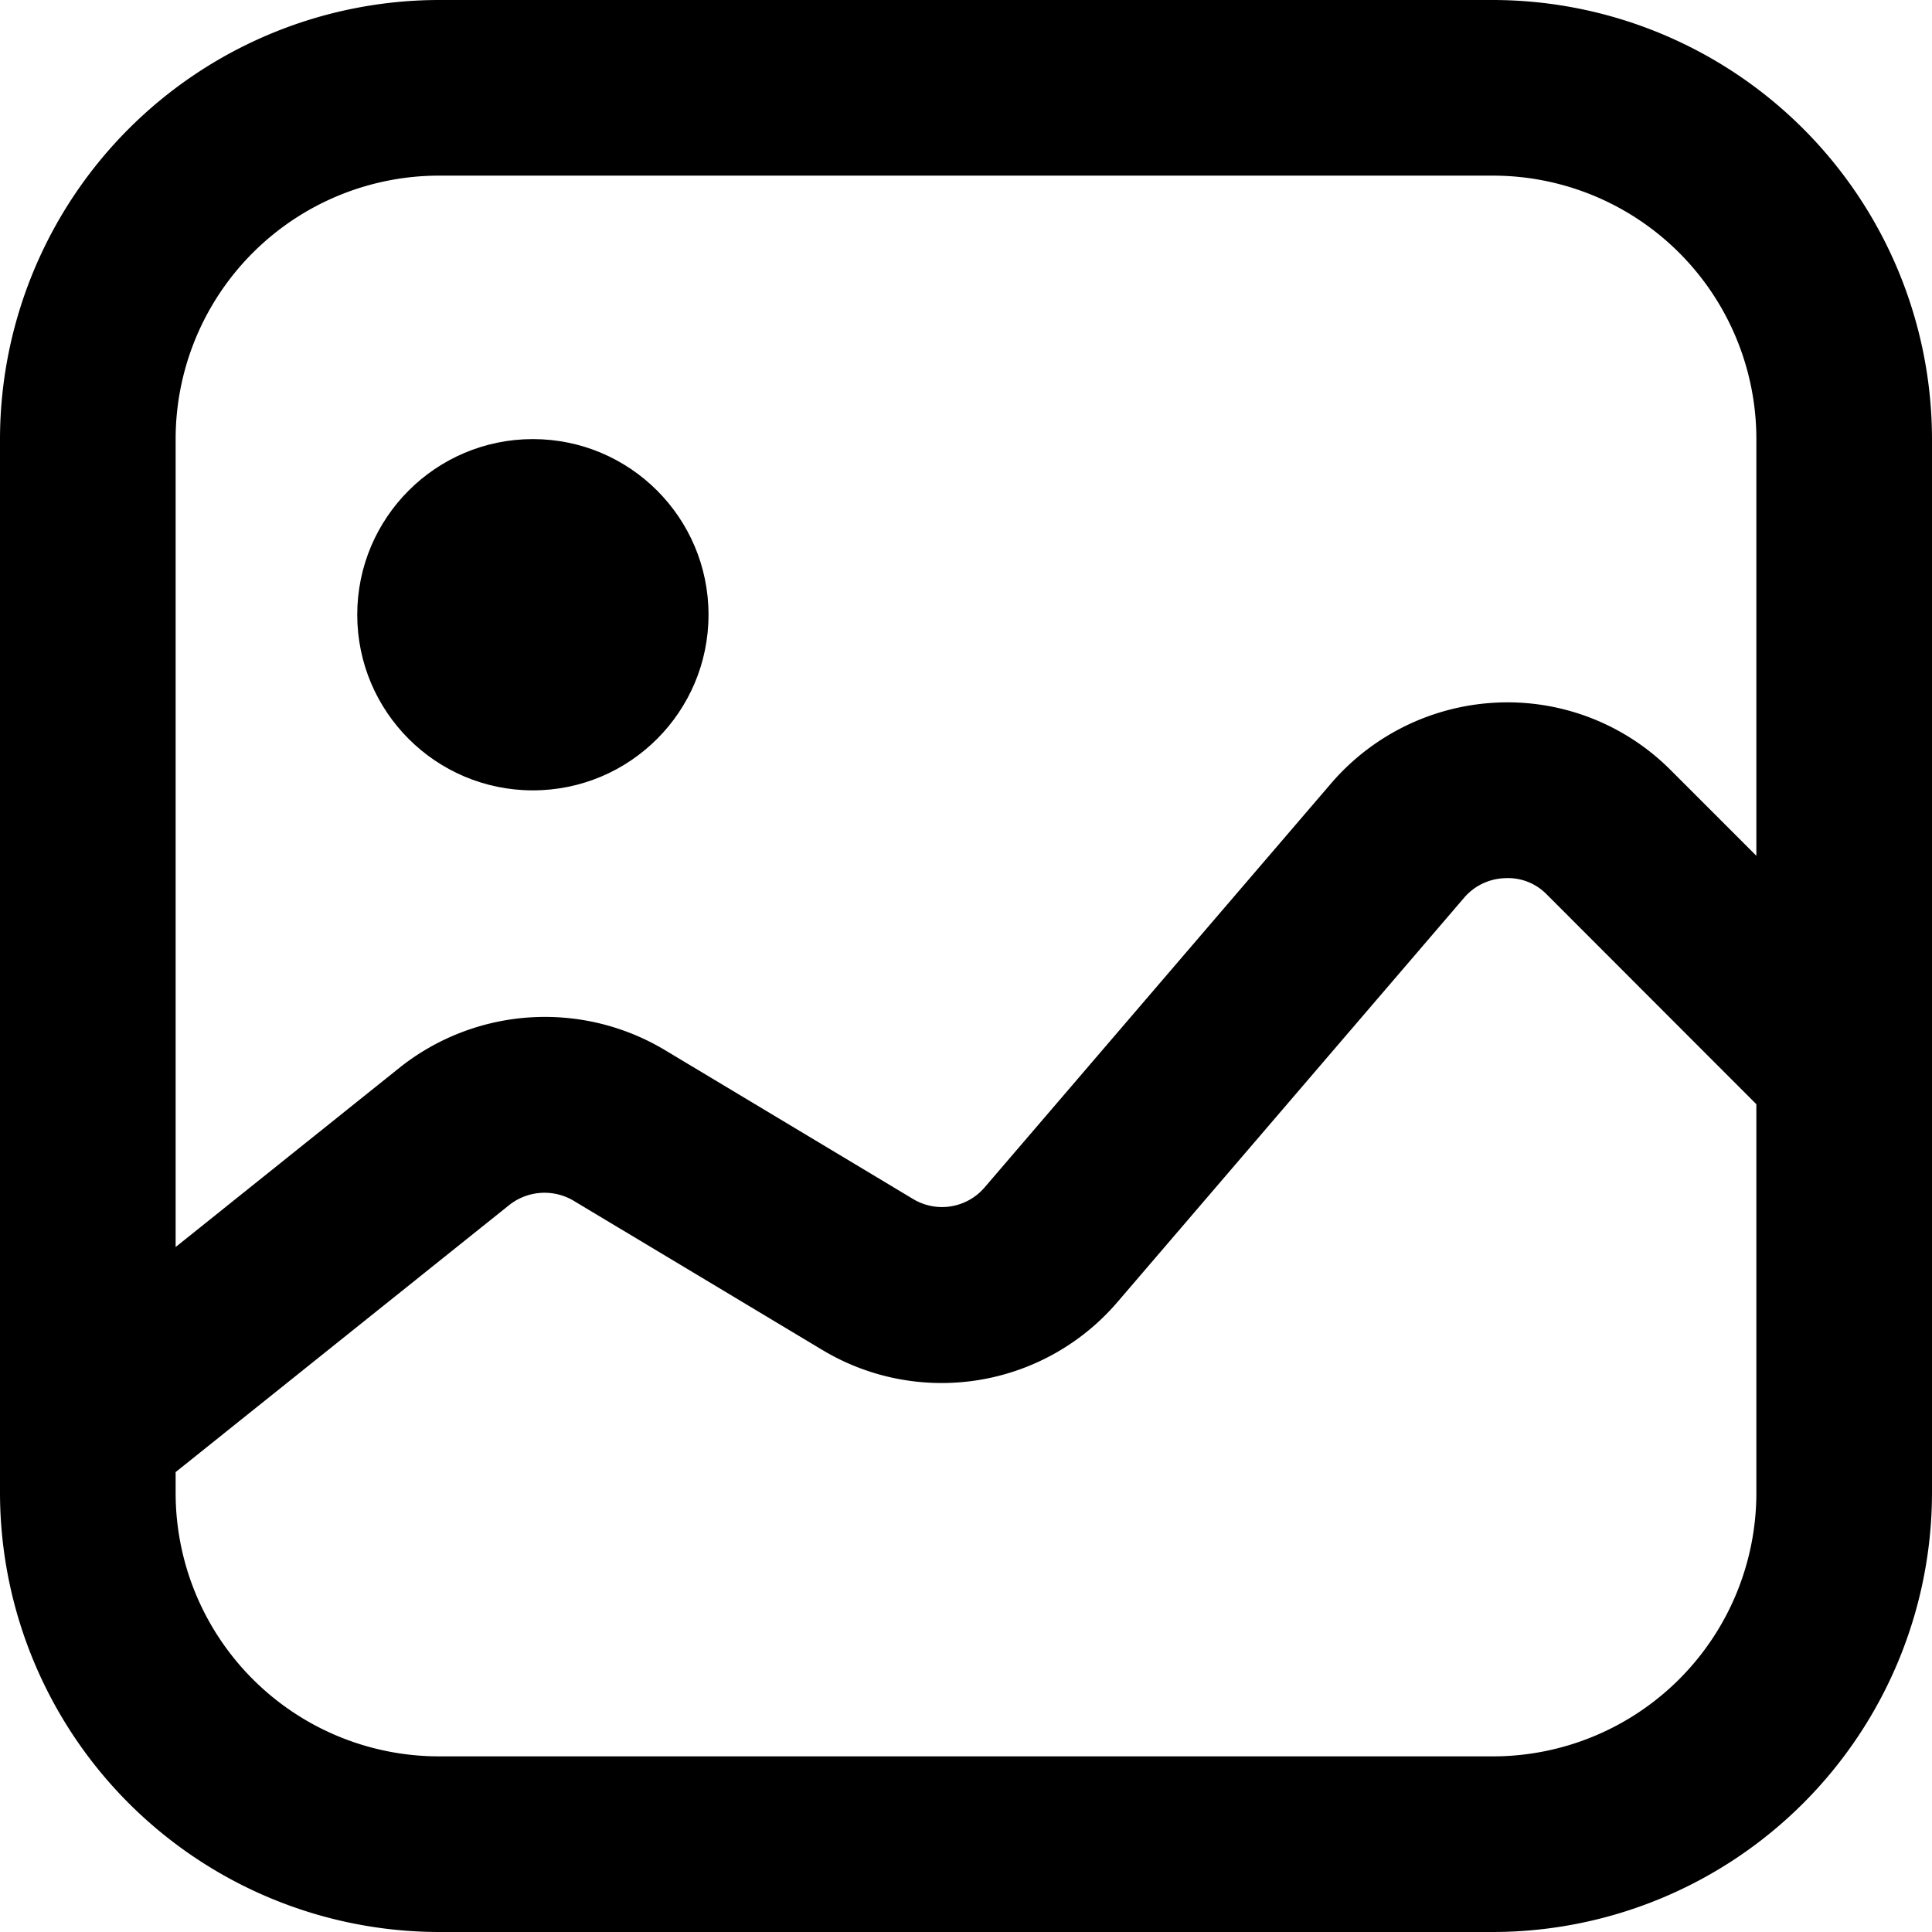 <svg id="image_7263958" xmlns="http://www.w3.org/2000/svg" width="22" height="22" viewBox="0 0 22 22">
  <path id="Path_32647" data-name="Path 32647" d="M17,0H5A5.006,5.006,0,0,0,0,5V17a5.006,5.006,0,0,0,5,5H17a5.006,5.006,0,0,0,5-5V5a5.006,5.006,0,0,0-5-5ZM5,2H17a3,3,0,0,1,3,3V9.745l-.972-.972A2.622,2.622,0,0,0,17.058,8a2.649,2.649,0,0,0-1.9.92l-3.945,4.6a.638.638,0,0,1-.816.133l-2.833-1.7a2.659,2.659,0,0,0-3.008.2L2,14.2V5A3,3,0,0,1,5,2ZM17,20H5a3,3,0,0,1-3-3v-.237l3.8-3.042a.648.648,0,0,1,.73-.049l2.834,1.7a2.636,2.636,0,0,0,3.363-.548l3.944-4.6A.637.637,0,0,1,17.136,10a.616.616,0,0,1,.479.187L20,12.574V17A3,3,0,0,1,17,20Z"/>
  <circle id="Ellipse_34" data-name="Ellipse 34" cx="2" cy="2" r="2" transform="translate(4.068 5)"/>
</svg>
